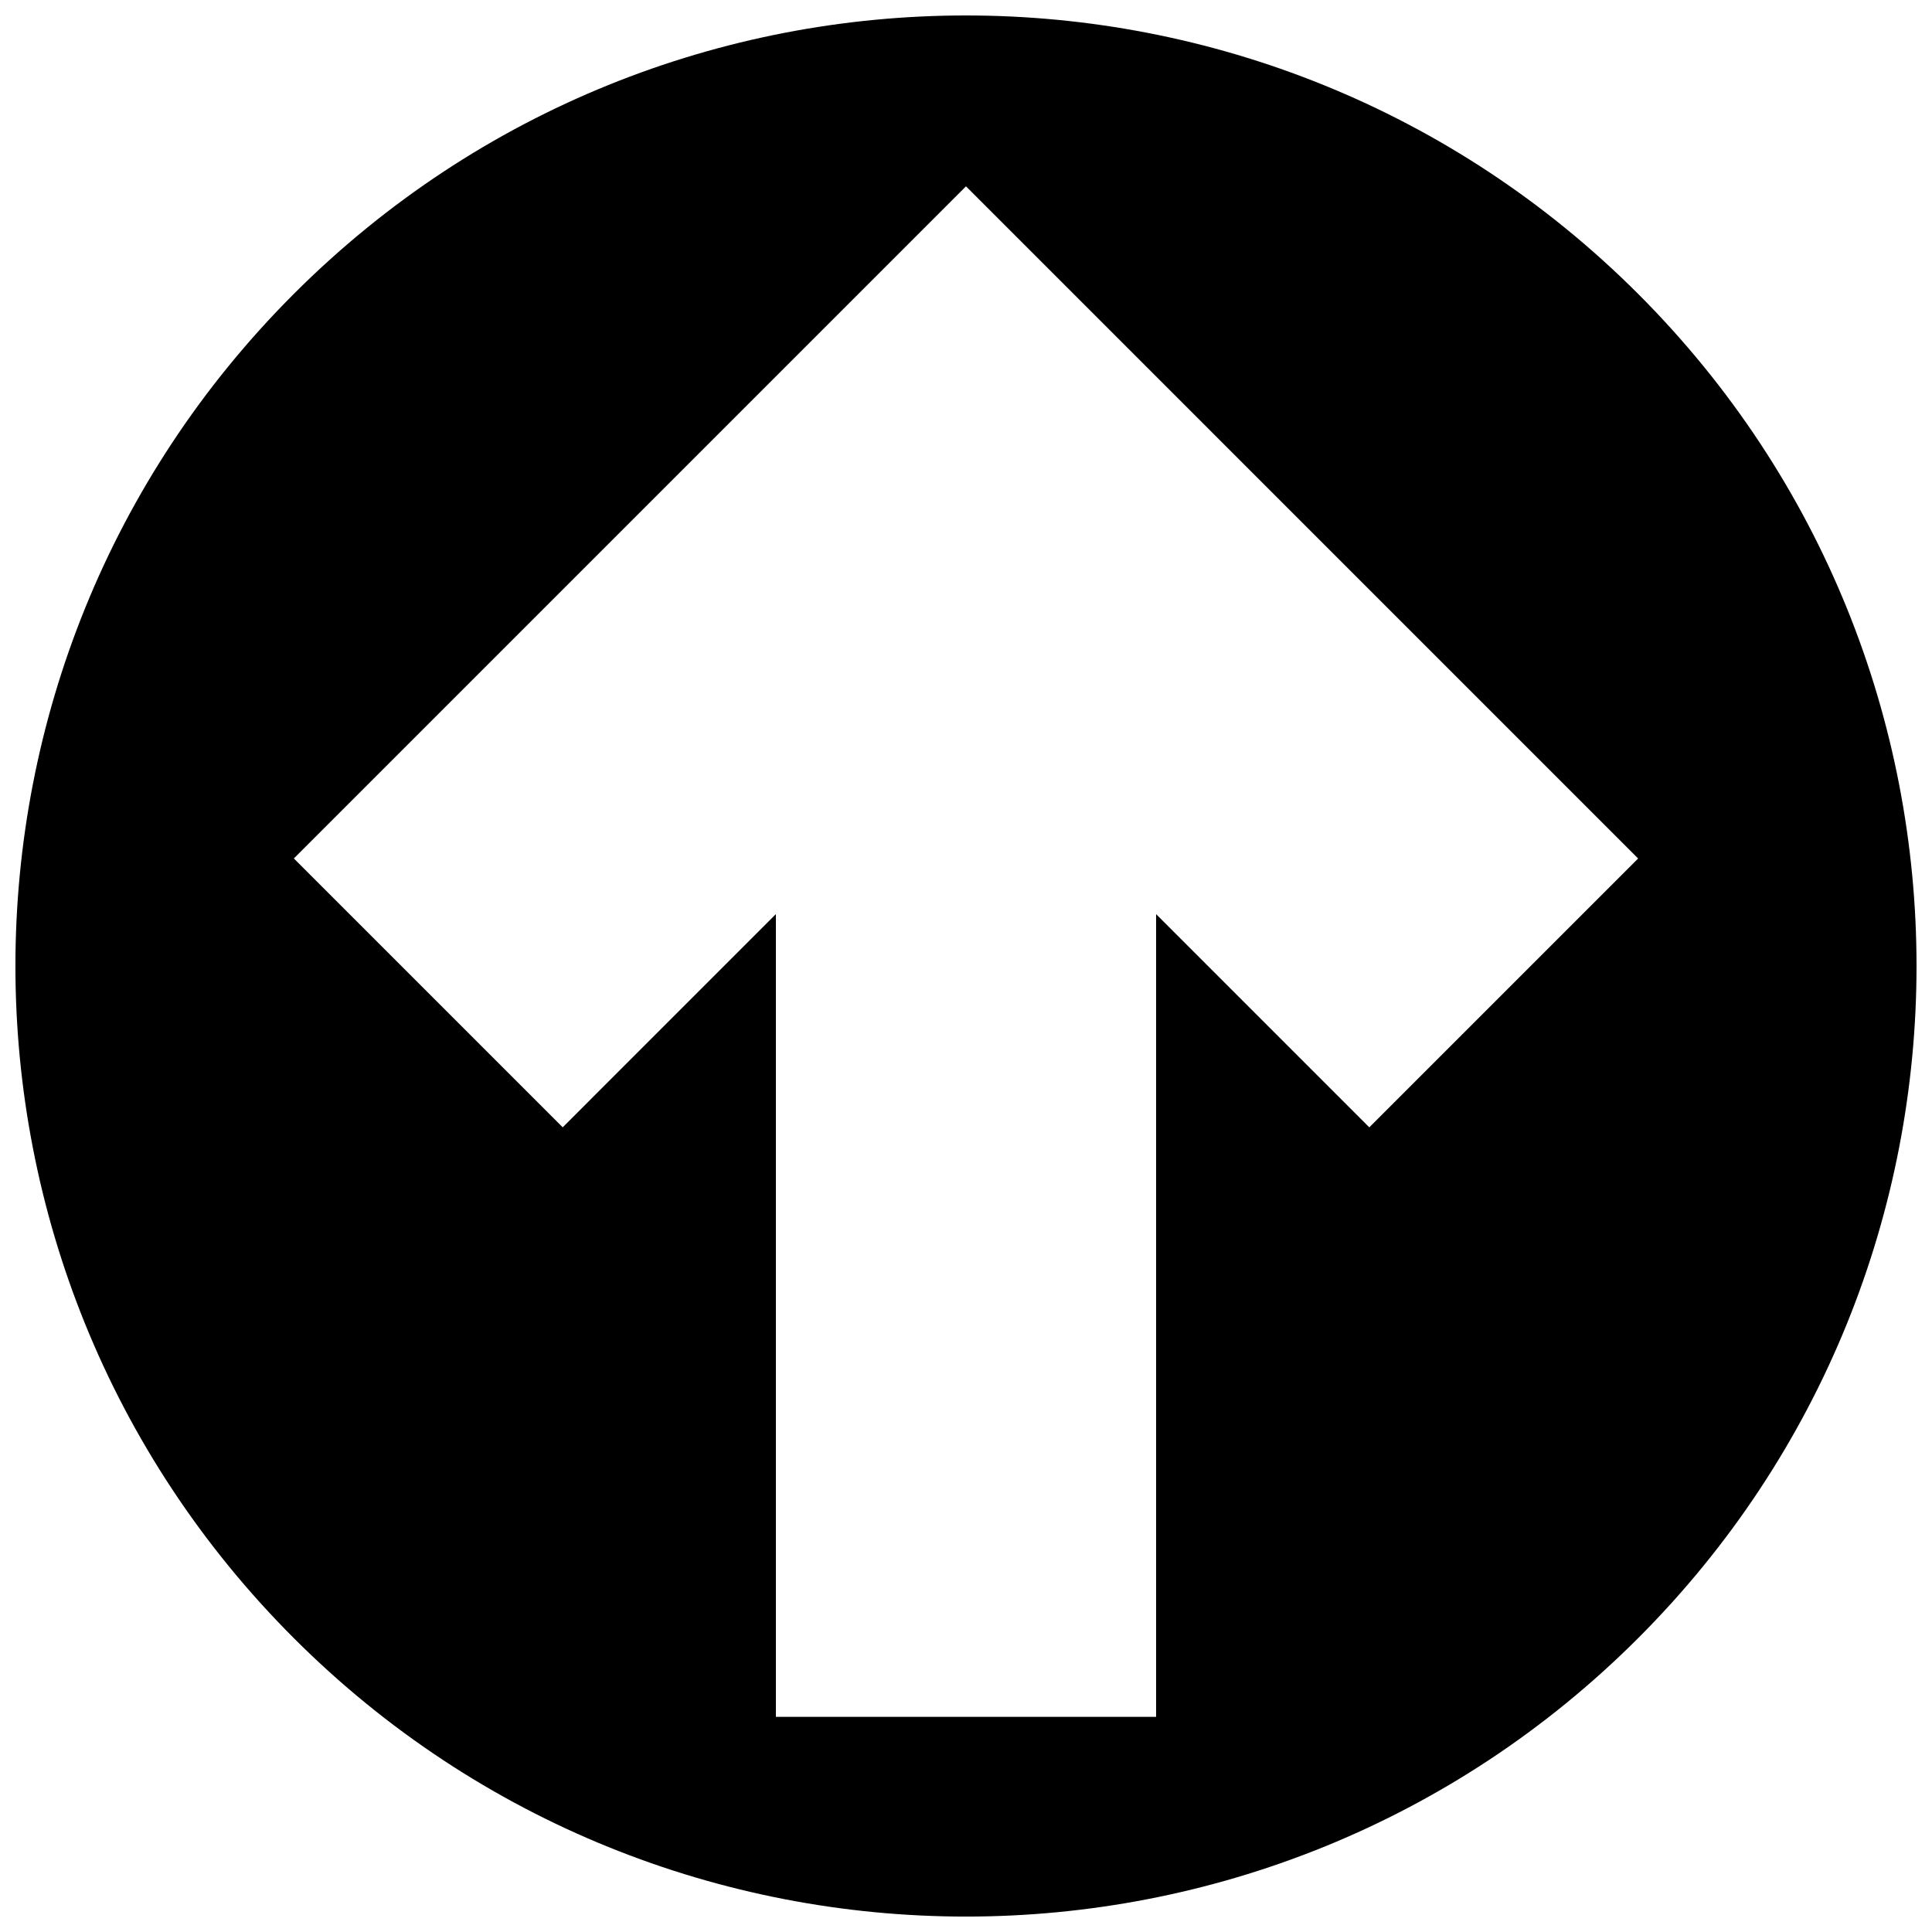 <?xml version="1.0" encoding="UTF-8"?>
<!-- Uploaded to: ICON Repo, www.svgrepo.com, Generator: ICON Repo Mixer Tools -->
<svg width="800px" height="800px" version="1.1" viewBox="144 144 512 512" xmlns="http://www.w3.org/2000/svg">
 <defs>
  <clipPath id="a">
   <path d="m148.09 148.09h503.81v503.81h-503.81z"/>
  </clipPath>
 </defs>
 <g clip-path="url(#a)">
  <path d="m578.12 221.88c98.375 98.375 98.375 257.87 0 356.25s-257.87 98.375-356.25 0-98.375-257.87 0-356.25 257.87-98.375 356.25 0zm-127.74 164.38 56.492 56.496 71.25-71.25-106.88-106.88-71.246-71.25-178.12 178.12 71.25 71.25 56.492-56.496v212.74h100.76z"/>
 </g>
</svg>